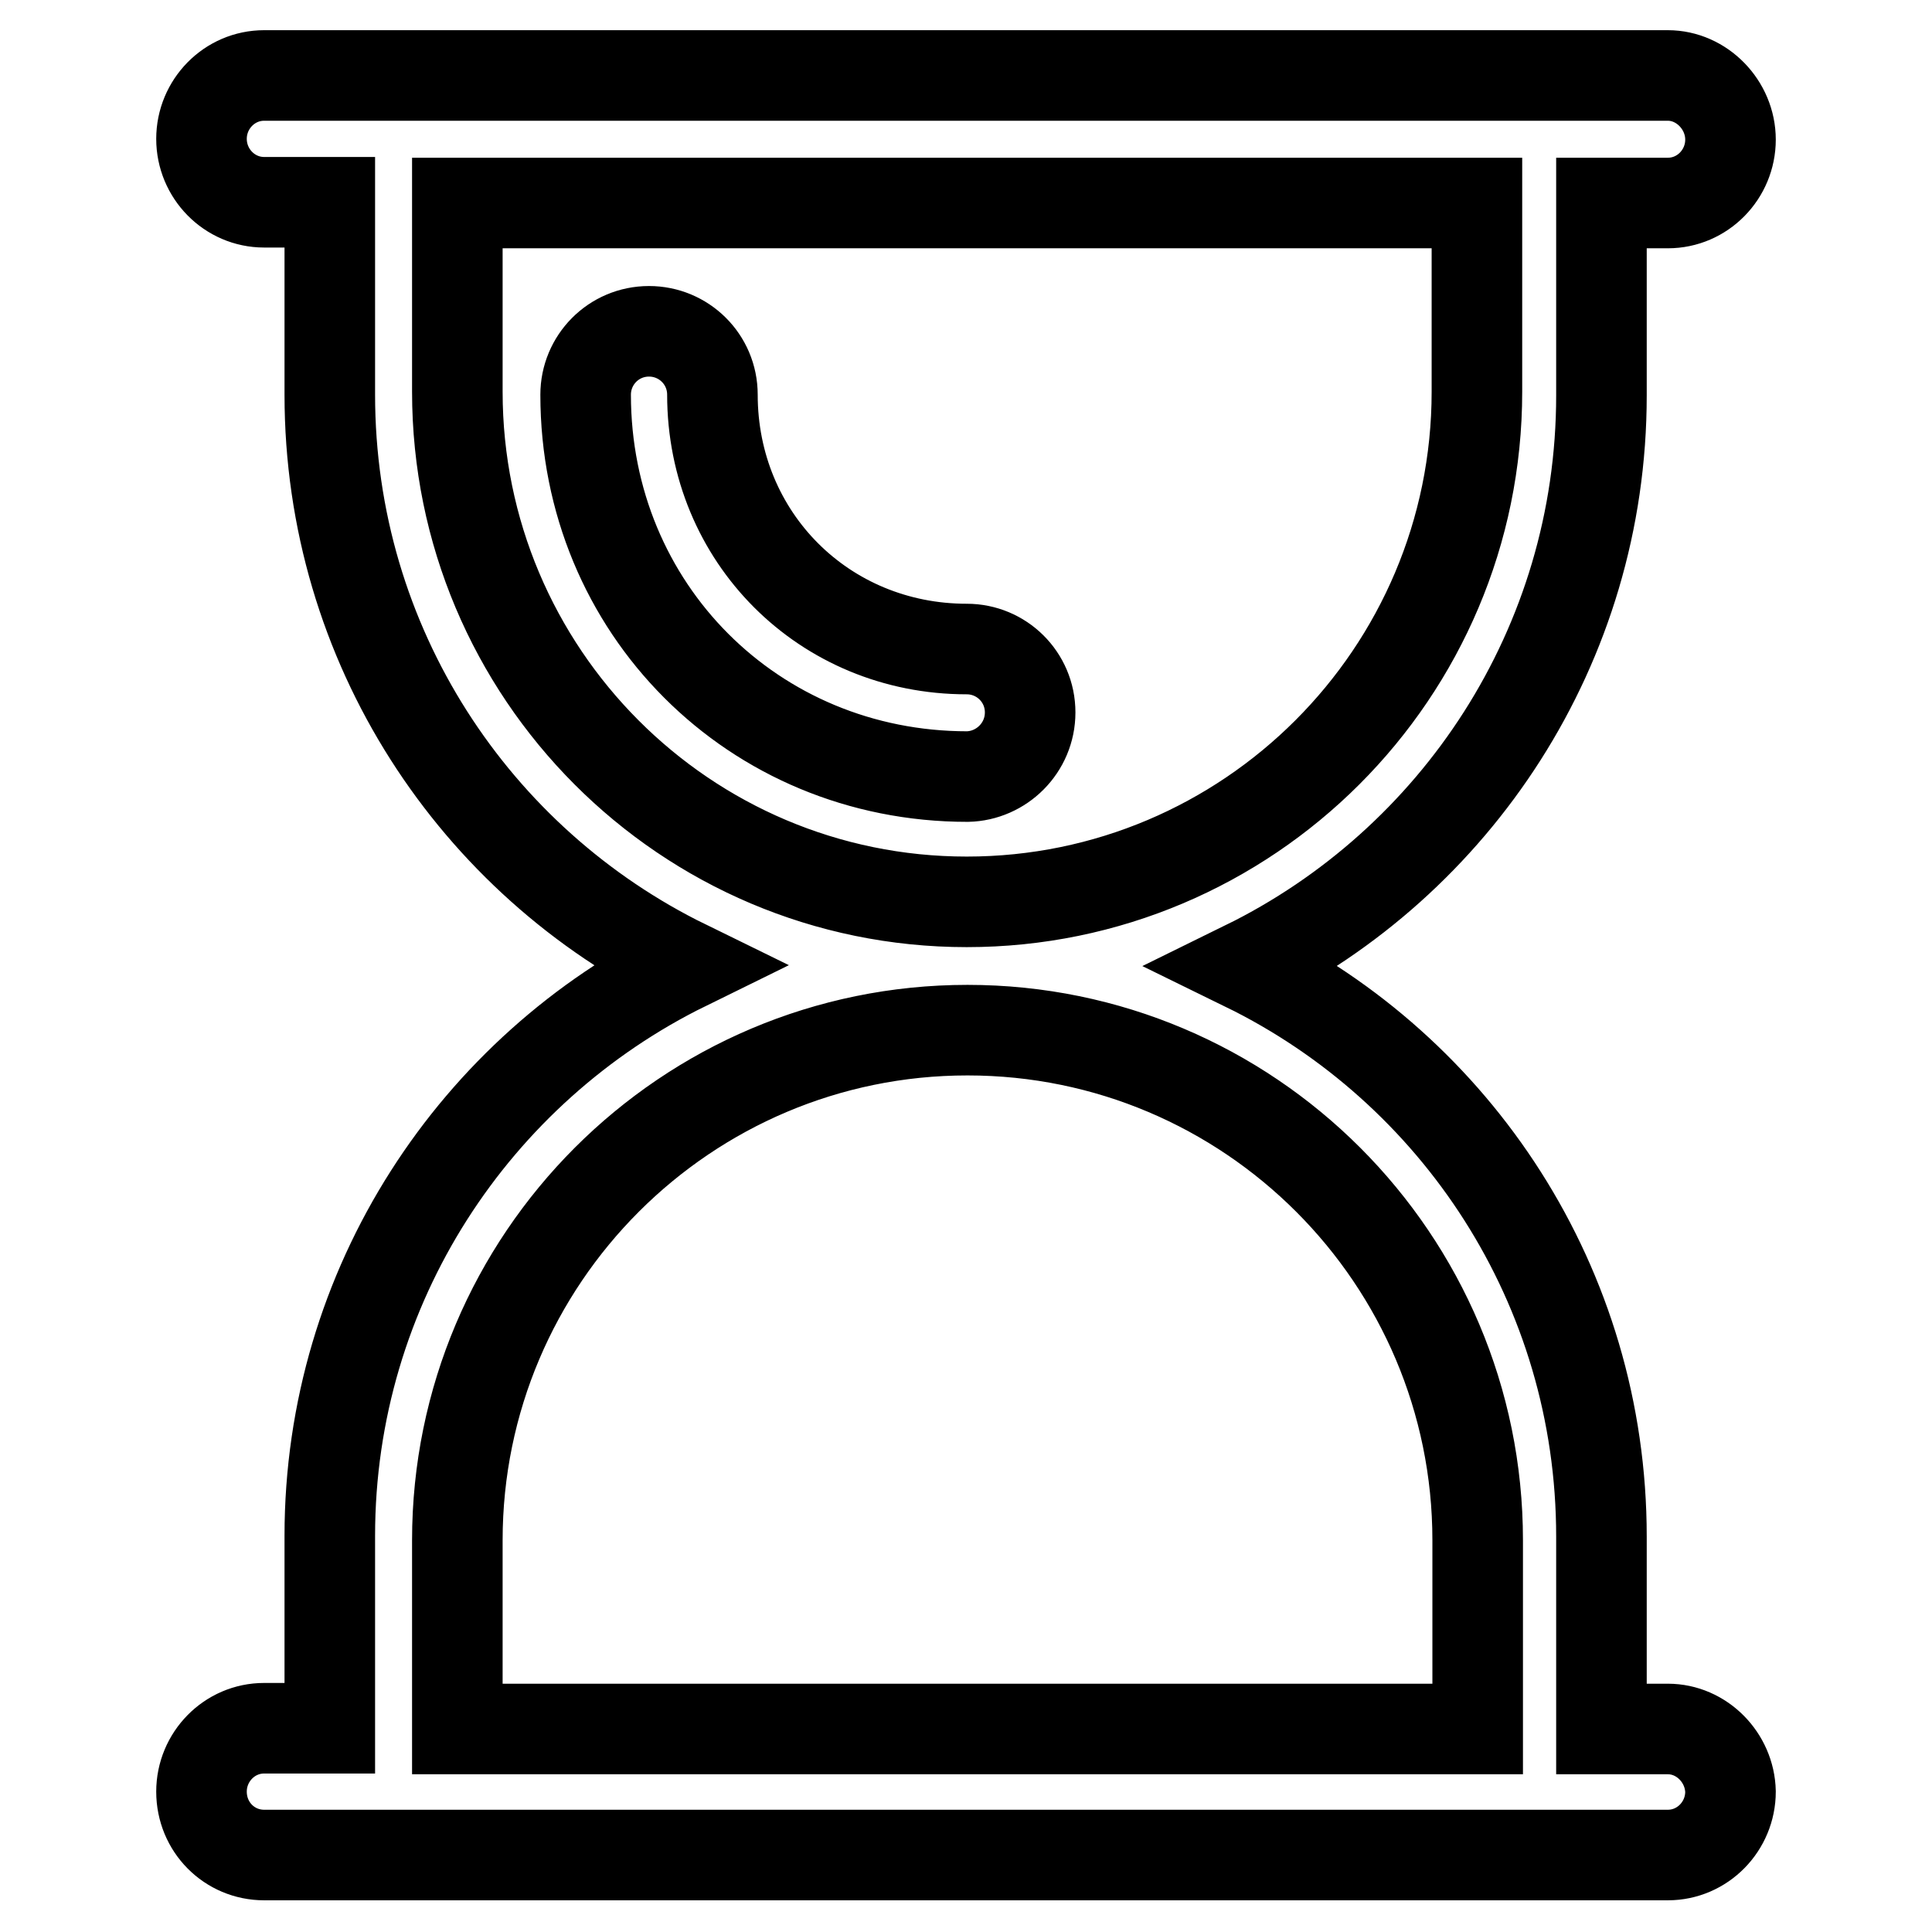 <?xml version="1.0" encoding="utf-8"?>
<!-- Svg Vector Icons : http://www.onlinewebfonts.com/icon -->
<!DOCTYPE svg PUBLIC "-//W3C//DTD SVG 1.1//EN" "http://www.w3.org/Graphics/SVG/1.1/DTD/svg11.dtd">
<svg version="1.1" xmlns="http://www.w3.org/2000/svg" xmlns:xlink="http://www.w3.org/1999/xlink" x="0px" y="0px" viewBox="0 0 256 256" enable-background="new 0 0 256 256" xml:space="preserve">
<g> <path stroke-width="12" fill-opacity="0" stroke="#000000"  d="M221,229.1h-8.8v-25.5c0-33.2-19.2-61.9-47.2-75.6c27.9-13.7,47.2-42.4,47.2-75.6V26.9h8.8 c4.6,0,8.3-3.8,8.3-8.4S225.5,10,221,10H35c-4.6,0-8.3,3.8-8.3,8.4s3.7,8.4,8.3,8.4h8.7v25.5c0,33.2,19.2,61.9,47.2,75.6 c-27.9,13.7-47.2,42.4-47.2,75.6v25.5H35c-4.6,0-8.3,3.8-8.3,8.4c0,4.7,3.7,8.4,8.3,8.4H221c4.6,0,8.3-3.8,8.3-8.4 C229.2,232.9,225.5,229.1,221,229.1z M60.6,51.9v-25h135.1v25c0,37.3-30.3,67.6-67.6,67.6S60.6,89.2,60.6,51.9z M195.7,229.1H60.6 v-25c0-37.3,30.3-67.6,67.6-67.6s67.6,30.3,67.6,67.6V229.1L195.7,229.1z M136.5,94.4c0-4.7-3.8-8.4-8.4-8.4 c-18.9,0-33.7-14.8-33.7-33.7c0-4.7-3.8-8.4-8.4-8.4c-4.7,0-8.4,3.8-8.4,8.4c0,28.3,22.2,50.6,50.6,50.6 C132.7,102.8,136.5,99.1,136.5,94.4z"/></g>
</svg>